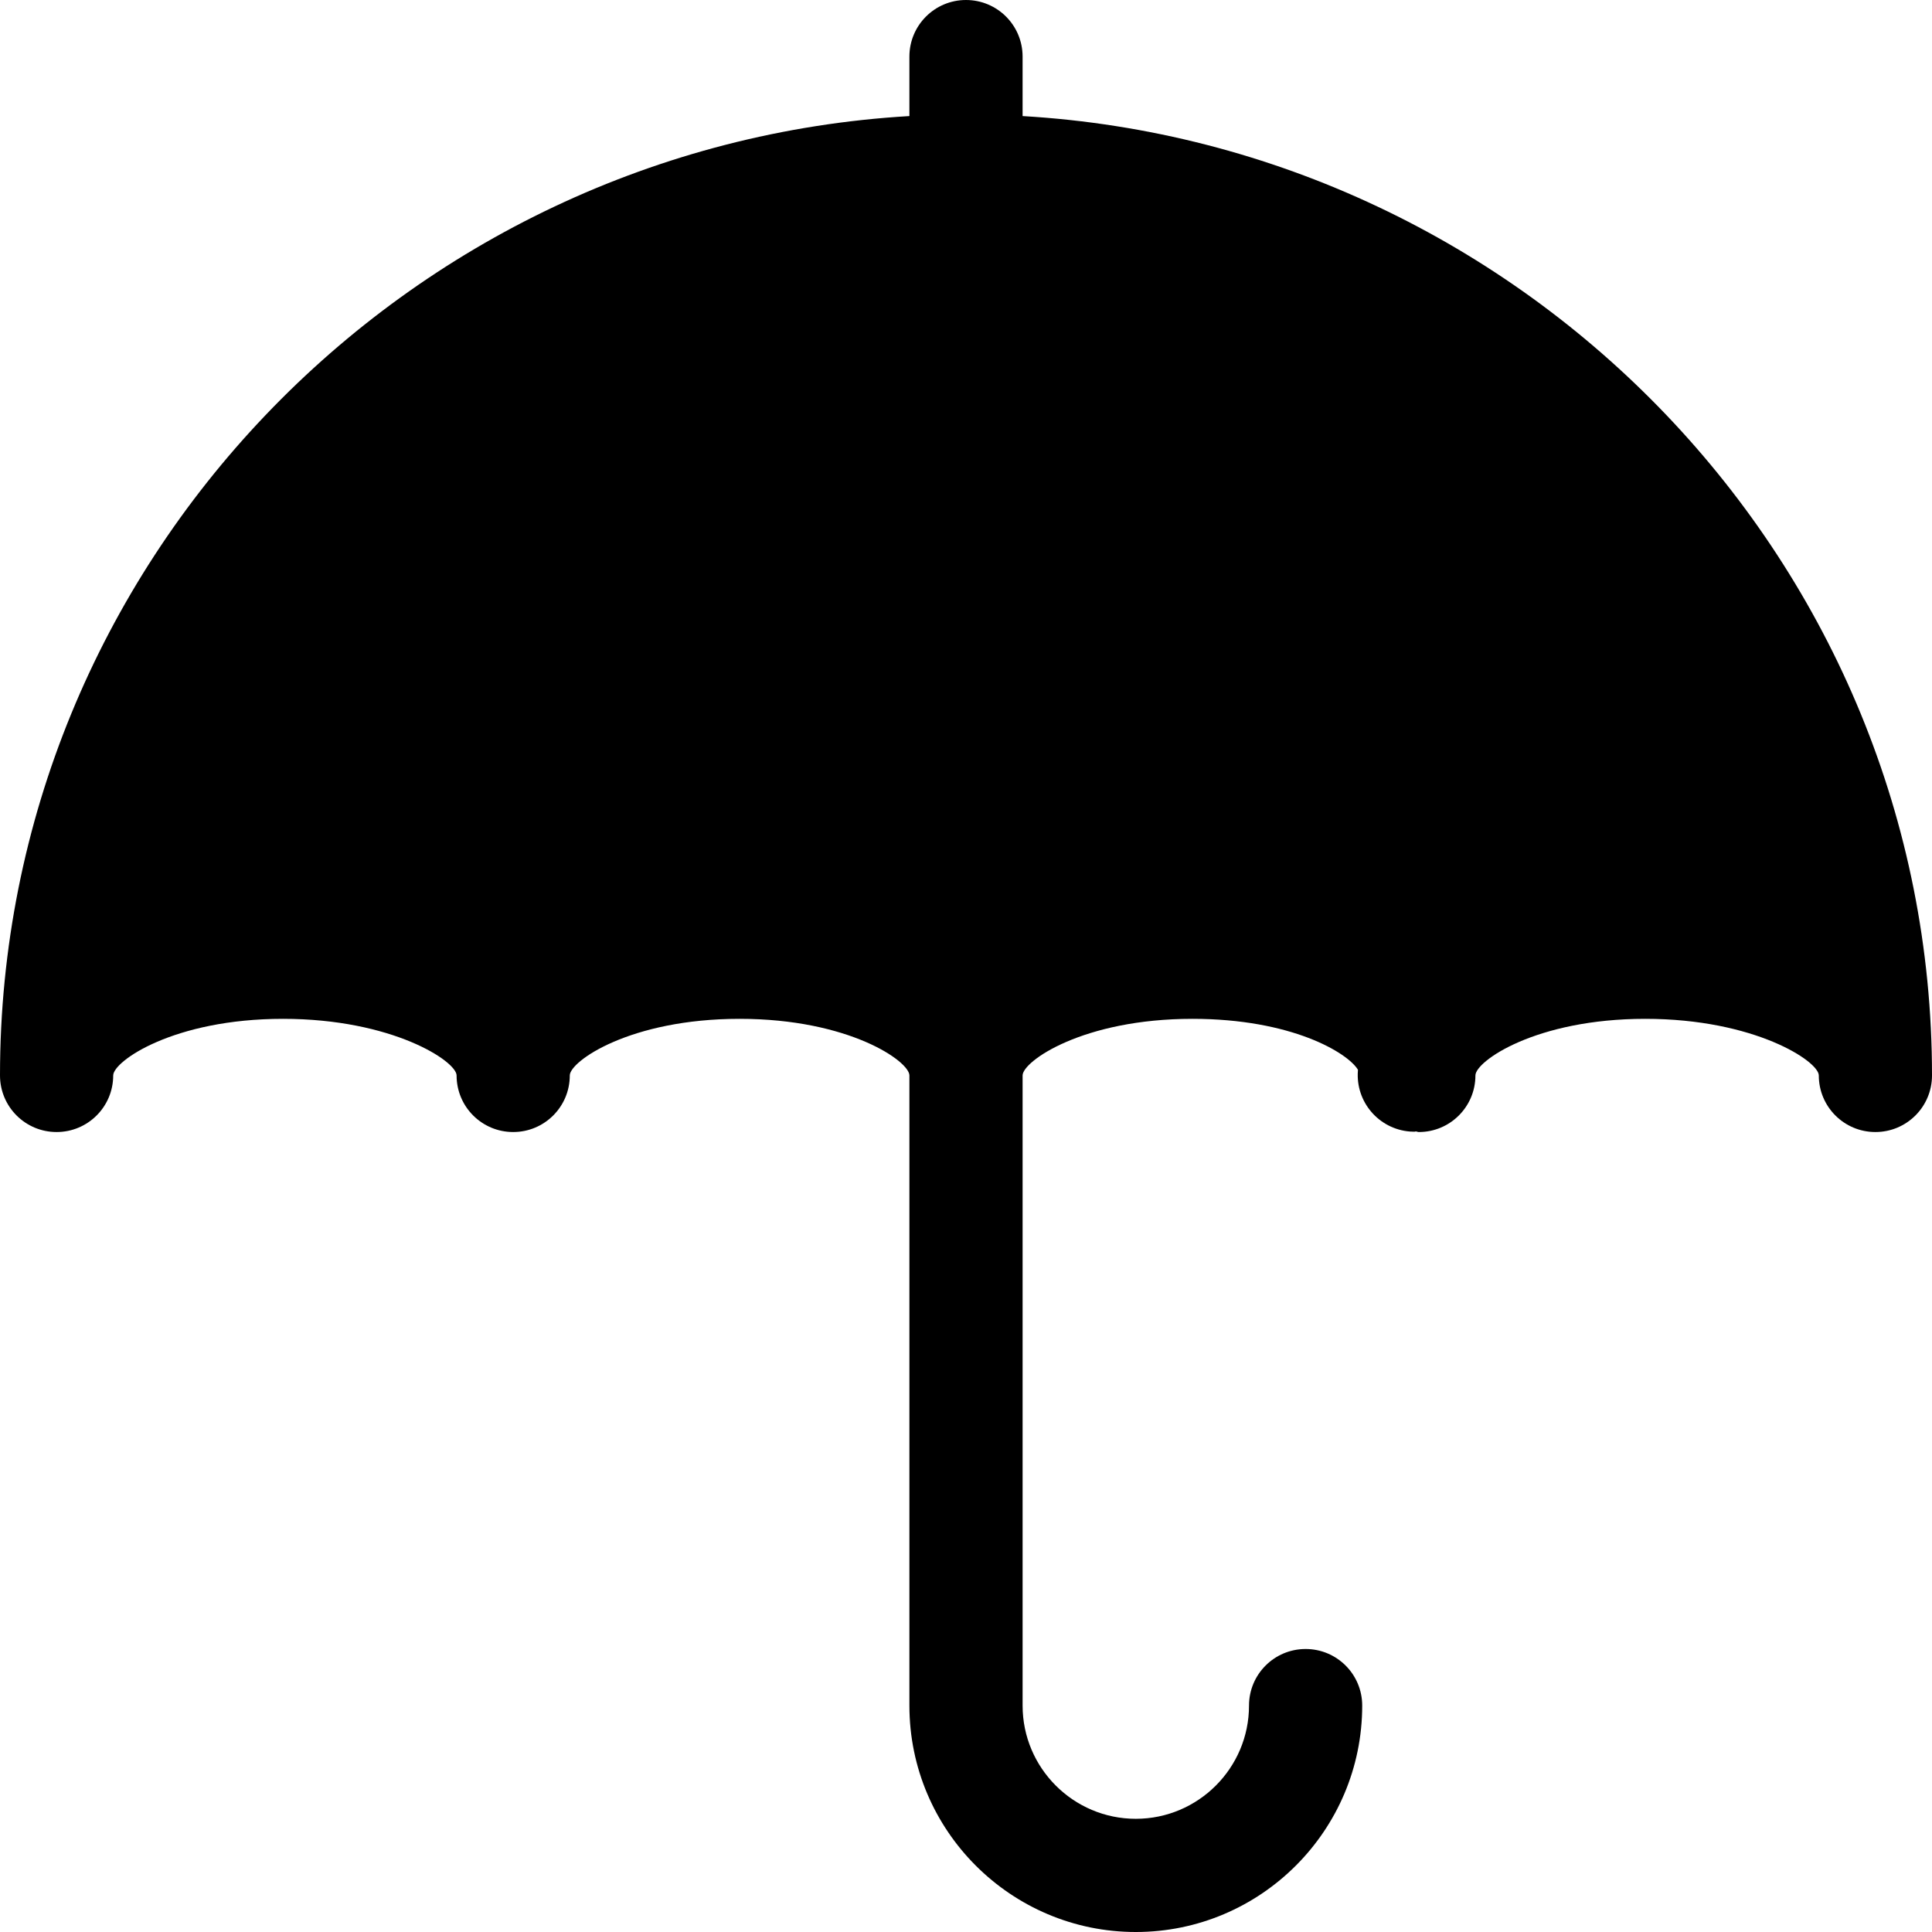 <?xml version="1.0" encoding="iso-8859-1"?>
<!-- Generator: Adobe Illustrator 19.0.0, SVG Export Plug-In . SVG Version: 6.00 Build 0)  -->
<svg version="1.1" id="Capa_1" xmlns="http://www.w3.org/2000/svg" xmlns:xlink="http://www.w3.org/1999/xlink" x="0px" y="0px"
	 viewBox="0 0 512.001 512.001" style="enable-background:new 0 0 512.001 512.001;" xml:space="preserve">
<g>
	<g>
		<path d="M271,30.761v-15.76c0-8.291-6.709-15-15-15c-8.291,0-15,6.709-15,15v15.76C107.384,38.592,0,149.454,0,285.001
			c0,8.291,6.709,15,15,15s15-6.709,15-15c0-3.735,15.967-15,45-15s46,11.265,46,15c0,8.291,6.709,15,15,15s15-6.709,15-15
			c0-3.735,15.967-15,45-15s45,11.265,45,15v167c0,33.091,26.909,60,60,60s60-26.909,60-60c0-8.291-6.709-15-15-15
			c-8.291,0-15,6.709-15,15c0,16.538-13.462,30-30,30c-16.538,0-30-13.462-30-30v-167c0-3.735,15.967-15,45-15
			c26.243,0,41.118,8.967,43.867,13.493c-0.007,0.082-0.002,0.165-0.009,0.247c-0.645,8.247,5.522,15.469,13.784,16.128
			c0.396,0.029,0.791,0.044,1.187,0.044c0.132,0,0.245-0.068,0.377-0.071c0.278,0.015,0.513,0.159,0.795,0.159
			c8.291,0,15-6.709,15-15c0-3.735,15.967-15,45-15c29.033,0,46,11.265,46,15c0,8.291,6.709,15,15,15c8.291,0,15-6.709,15-15
			C512,149.454,404.616,38.592,271,30.761z"/>
	</g>
</g>
<g>
</g>
<g>
</g>
<g>
</g>
<g>
</g>
<g>
</g>
<g>
</g>
<g>
</g>
<g>
</g>
<g>
</g>
<g>
</g>
<g>
</g>
<g>
</g>
<g>
</g>
<g>
</g>
<g>
</g>
</svg>
